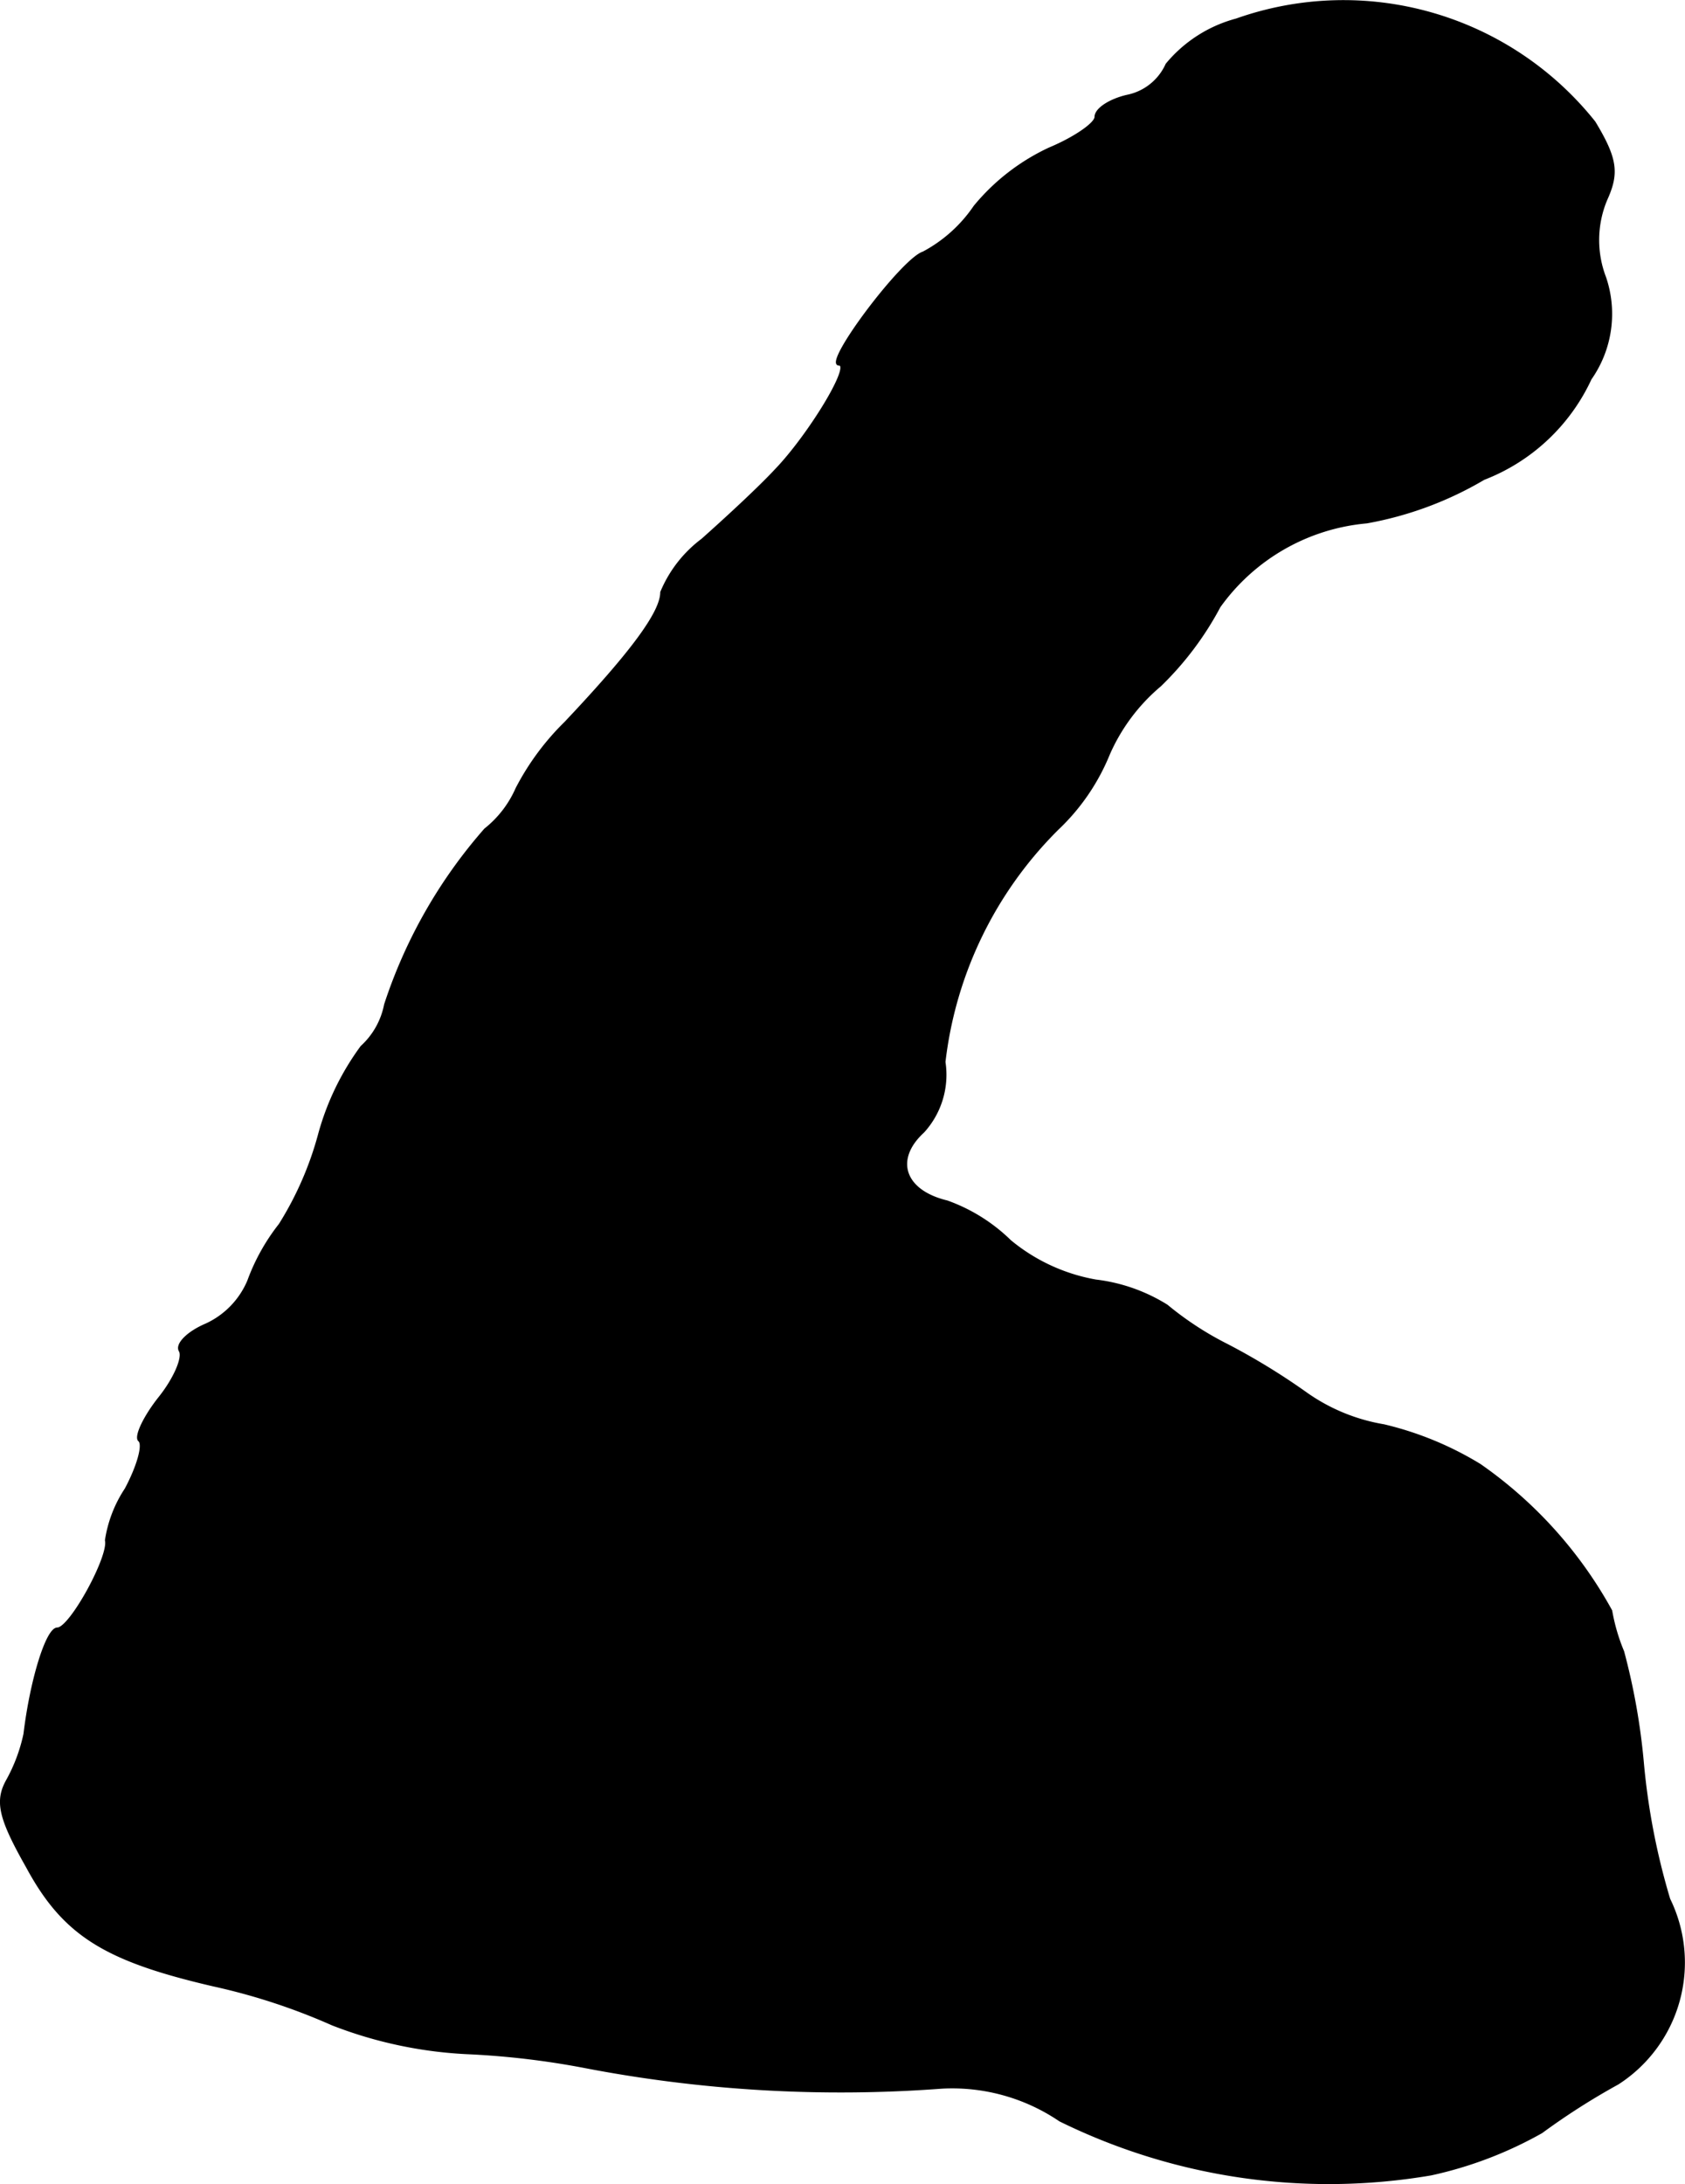 <?xml version="1.0" encoding="UTF-8"?>
<svg xmlns="http://www.w3.org/2000/svg"
     version="1.1"
     width="2.736mm"
     height="3.545mm"
     viewBox="0 0 7.756 10.049">
   <defs>
      <style type="text/css"><![CDATA[
      .a {
        stroke: #000;
        stroke-linecap: round;
        stroke-linejoin: round;
        stroke-width: 0.01px;
      }
    ]]></style>
   </defs>
   <path class="a"
         d="M5.691.09a.626.626,0,0,0-.321.206.254.254,0,0,1-.182.145C5.11.459,5.043.501,5.043.538c0,.03-.097.097-.212.145a.982.982,0,0,0-.345.267.66.66,0,0,1-.236.212c-.097.03-.46.515-.388.515.061,0-.139.327-.291.485-.079.085-.23.224-.339.321a.58.58,0,0,0-.188.242c0,.091-.133.273-.442.6a1.193,1.193,0,0,0-.224.303.491.491,0,0,1-.145.188,2.31,2.31,0,0,0-.46.806.354.354,0,0,1-.109.194,1.224,1.224,0,0,0-.194.4,1.527,1.527,0,0,1-.182.418.939.939,0,0,0-.145.26.386.386,0,0,1-.194.2c-.085.036-.139.091-.121.121s-.024.127-.091.212c-.073.091-.115.182-.097.2.024.018-.006.121-.061.224a.585.585,0,0,0-.091.236c.018.073-.164.406-.224.406-.048,0-.121.236-.151.485a.77.77,0,0,1-.079.212c-.055.097-.036.176.091.4.17.315.363.43.86.545A2.864,2.864,0,0,1,1.53,9.314a1.968,1.968,0,0,0,.636.133,3.788,3.788,0,0,1,.515.061A6.23,6.23,0,0,0,4.334,9.605a.883.883,0,0,1,.545.151,2.802,2.802,0,0,0,1.708.248,1.824,1.824,0,0,0,.509-.194,3.192,3.192,0,0,1,.351-.224.662.662,0,0,0,.236-.848,3.166,3.166,0,0,1-.121-.624,3.024,3.024,0,0,0-.091-.515.871.871,0,0,1-.055-.188A1.979,1.979,0,0,0,6.812,6.74a1.518,1.518,0,0,0-.442-.182.867.867,0,0,1-.363-.151,3.081,3.081,0,0,0-.357-.218,1.473,1.473,0,0,1-.279-.182.795.795,0,0,0-.327-.115.849.849,0,0,1-.394-.182.8.8,0,0,0-.291-.182c-.2-.048-.248-.194-.109-.321a.389.389,0,0,0,.097-.321,1.804,1.804,0,0,1,.521-1.072.986.986,0,0,0,.236-.345.866.866,0,0,1,.236-.315,1.454,1.454,0,0,0,.273-.363.935.935,0,0,1,.678-.388,1.621,1.621,0,0,0,.539-.2.897.897,0,0,0,.491-.46.52.52,0,0,0,.067-.466A.481.481,0,0,1,7.393.919C7.448.798,7.442.732,7.339.562A1.477,1.477,0,0,0,5.691.09Z"/>
</svg>
